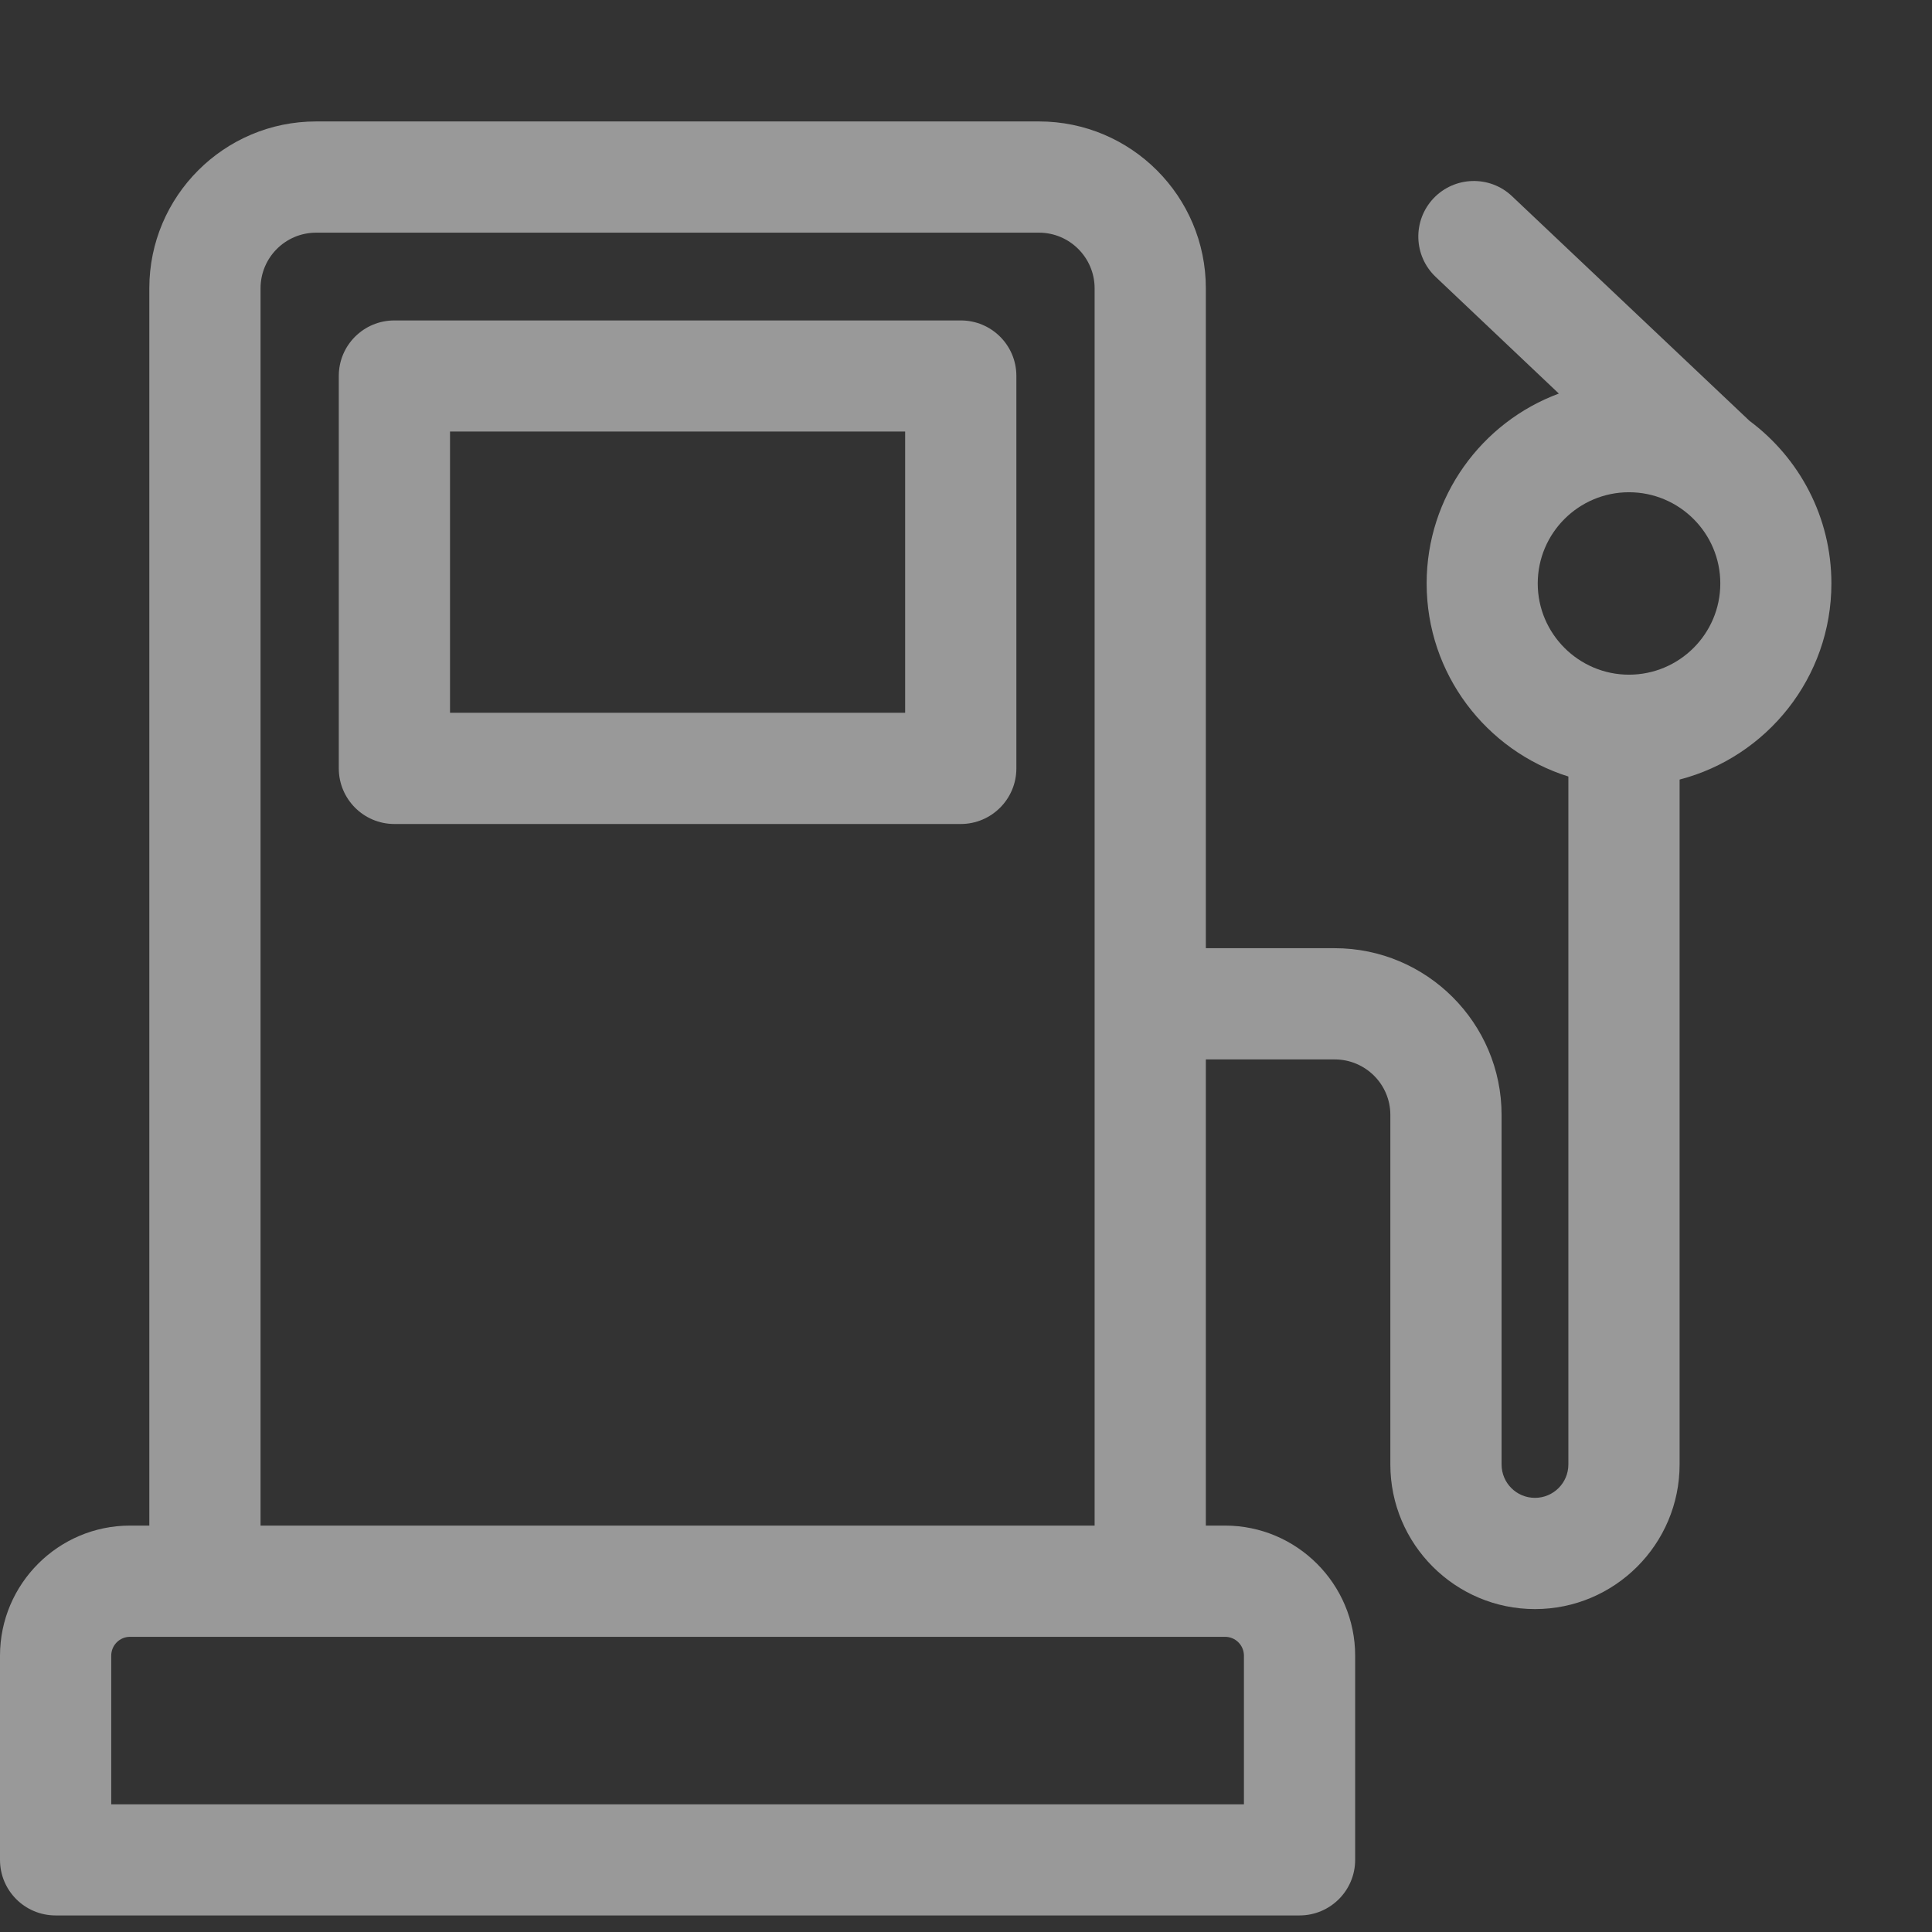<svg width="14" height="14" viewBox="0 0 14 14" fill="none" xmlns="http://www.w3.org/2000/svg">
<rect x="0" y="0" width="14" height="14" fill="#333333" stroke="none"/>
<path d="M6.962 2.322H2.858C2.635 2.322 2.455 2.502 2.455 2.724V5.568C2.455 5.79 2.635 5.971 2.858 5.971H6.962C7.185 5.971 7.365 5.79 7.365 5.568V2.724C7.365 2.502 7.185 2.322 6.962 2.322ZM6.559 5.165H3.261V3.127H6.559V5.165Z" fill="white" fill-opacity="0.5"/>
<path d="M12.678 3.05L12.678 3.05L10.957 1.422C10.796 1.269 10.541 1.276 10.388 1.437C10.235 1.599 10.242 1.854 10.404 2.007L11.296 2.852C10.737 3.059 10.338 3.598 10.338 4.228C10.338 4.884 10.77 5.44 11.365 5.627V10.612C11.365 10.746 11.256 10.854 11.123 10.854C10.989 10.854 10.881 10.746 10.881 10.612V8.079C10.881 7.413 10.338 6.871 9.672 6.871H8.738V2.089C8.738 1.422 8.196 0.88 7.529 0.88H2.291C1.624 0.88 1.082 1.422 1.082 2.089V11.055H0.942C0.423 11.055 0 11.478 0 11.998V13.477C0 13.7 0.18 13.88 0.403 13.88H9.417C9.639 13.88 9.82 13.7 9.82 13.477V11.998C9.82 11.478 9.397 11.055 8.877 11.055H8.738V7.677H9.672C9.894 7.677 10.075 7.857 10.075 8.079V10.612C10.075 11.19 10.545 11.66 11.123 11.66C11.701 11.66 12.171 11.19 12.171 10.612V5.649C12.803 5.485 13.271 4.91 13.271 4.228C13.271 3.746 13.038 3.318 12.678 3.05ZM7.932 11.055H1.888V2.089C1.888 1.867 2.068 1.686 2.291 1.686H7.529C7.751 1.686 7.932 1.867 7.932 2.089C7.932 2.243 7.932 10.919 7.932 11.055ZM9.014 11.998V13.075H0.806V11.998C0.806 11.922 0.867 11.861 0.942 11.861C1.254 11.861 8.502 11.861 8.877 11.861C8.953 11.861 9.014 11.922 9.014 11.998ZM11.804 4.889C11.441 4.889 11.143 4.593 11.143 4.228C11.143 3.863 11.44 3.567 11.804 3.567C12.169 3.567 12.466 3.863 12.466 4.228C12.466 4.593 12.169 4.889 11.804 4.889Z" fill="white" fill-opacity="0.5"/>
</svg>
